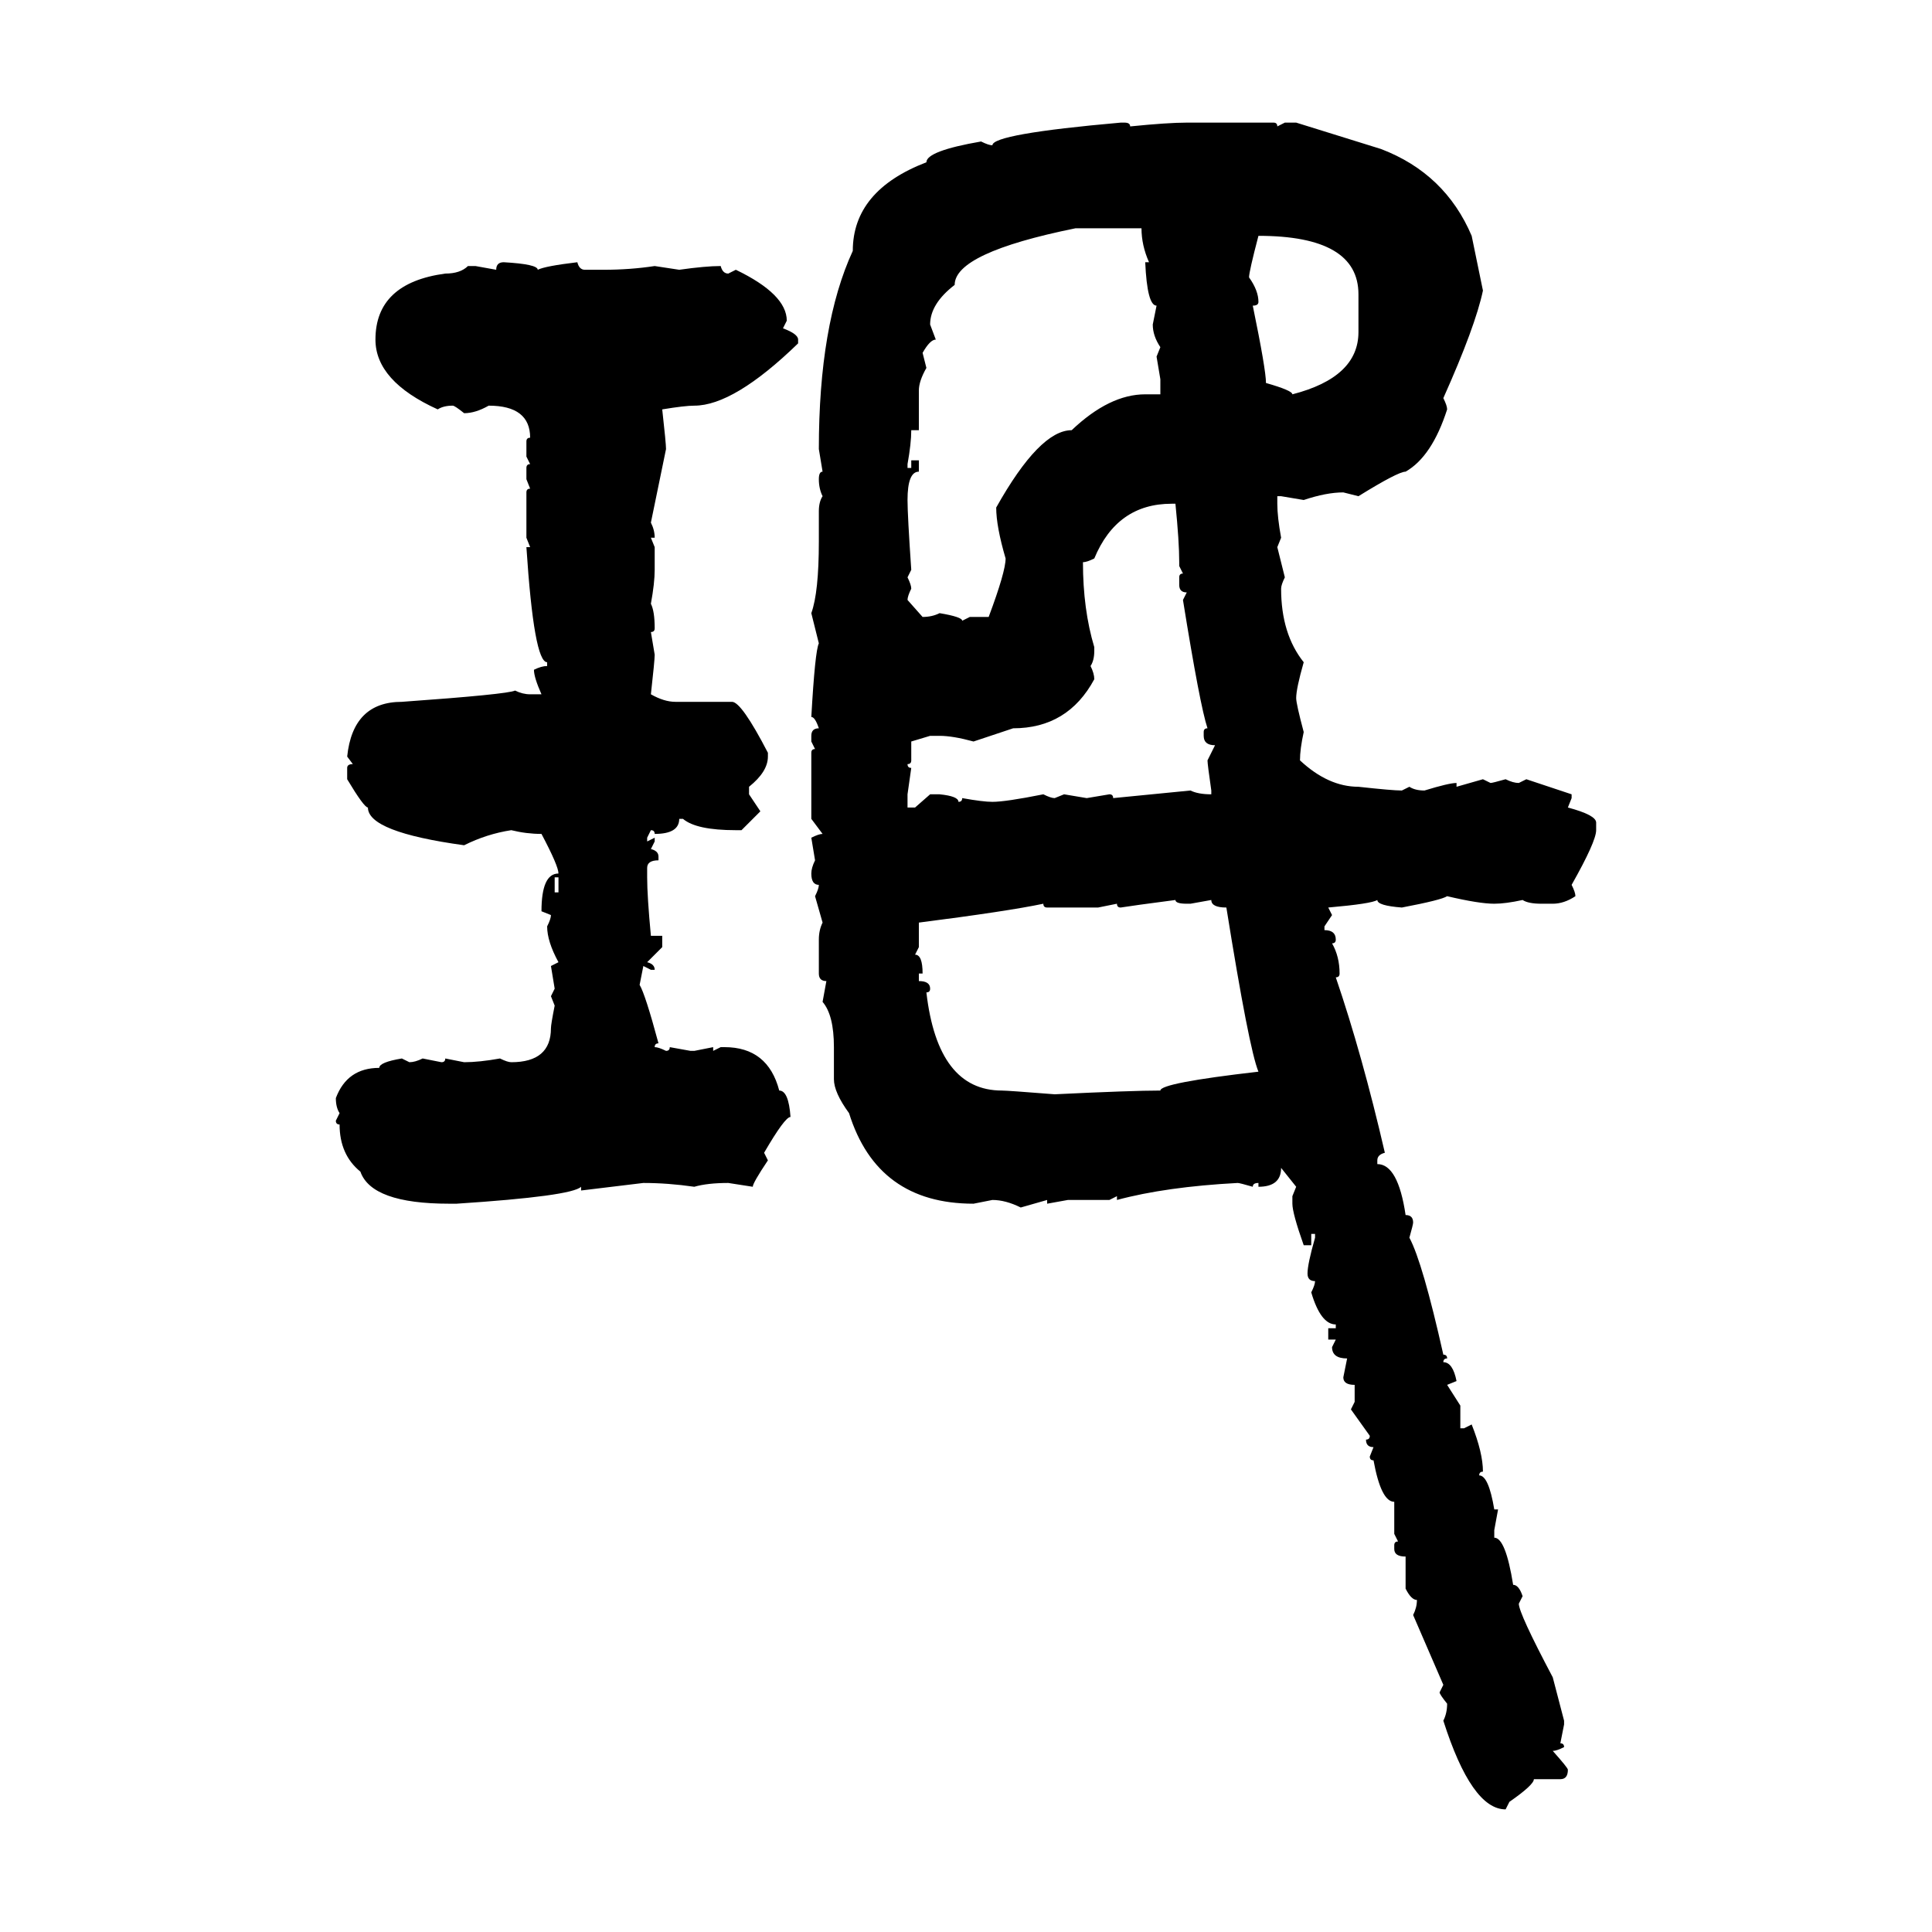 <svg xmlns="http://www.w3.org/2000/svg" xmlns:xlink="http://www.w3.org/1999/xlink" width="300" height="300"><path d="M174.02 19.04L174.61 19.04Q175.49 19.04 175.49 19.63L175.49 19.63Q181.35 19.04 184.28 19.04L184.28 19.04L197.75 19.04Q198.34 19.04 198.34 19.63L198.34 19.63L199.51 19.04L201.27 19.04L214.45 23.14Q224.41 26.95 228.52 36.62L228.52 36.62L230.27 45.12Q229.10 50.68 224.12 61.82L224.12 61.82Q224.71 62.99 224.71 63.57L224.71 63.57Q222.36 70.90 218.26 73.24L218.26 73.24Q217.09 73.24 210.94 77.05L210.94 77.05L208.59 76.46Q205.96 76.46 202.44 77.64L202.44 77.64L198.93 77.05L198.34 77.05L198.34 78.22Q198.34 80.27 198.93 83.50L198.93 83.50L198.34 84.96L199.51 89.65Q198.93 90.82 198.93 91.41L198.93 91.41Q198.93 98.44 202.44 102.83L202.44 102.83Q201.27 106.93 201.27 108.40L201.27 108.40Q201.27 109.28 202.44 113.67L202.44 113.67Q201.86 116.31 201.86 118.07L201.86 118.07Q206.25 122.17 210.94 122.17L210.94 122.17Q216.21 122.75 217.68 122.75L217.68 122.75L218.85 122.17Q219.73 122.75 221.19 122.75L221.19 122.75Q225 121.58 226.17 121.58L226.17 121.58L226.17 122.17L230.27 121.00L231.45 121.58Q231.74 121.58 233.79 121.00L233.79 121.00Q234.96 121.58 235.84 121.58L235.84 121.58L237.01 121.00L244.04 123.34L244.04 123.93L243.46 125.39Q247.85 126.56 247.85 127.73L247.85 127.73L247.85 128.91Q247.85 130.66 244.04 137.40L244.04 137.40Q244.63 138.57 244.63 139.16L244.63 139.16Q242.87 140.33 241.11 140.33L241.11 140.33L239.36 140.33Q237.30 140.33 236.43 139.75L236.43 139.75Q233.79 140.33 232.03 140.33L232.03 140.33Q229.69 140.33 224.71 139.16L224.71 139.16Q223.83 139.75 217.68 140.92L217.68 140.92Q213.87 140.63 213.87 139.75L213.87 139.75Q212.99 140.33 206.25 140.92L206.25 140.92L206.84 142.09L205.66 143.85L205.66 144.43Q207.42 144.43 207.42 145.90L207.42 145.90Q207.42 146.48 206.84 146.48L206.84 146.48Q208.01 148.54 208.01 151.17L208.01 151.17Q208.01 151.76 207.42 151.76L207.42 151.76Q211.52 163.77 215.04 179.00L215.04 179.00Q213.87 179.30 213.87 180.18L213.87 180.18L213.87 180.76Q217.09 180.76 218.26 188.67L218.26 188.67Q219.43 188.67 219.43 189.84L219.43 189.84Q219.43 190.14 218.85 192.19L218.85 192.19Q220.90 196.00 224.12 210.35L224.12 210.35Q224.71 210.35 224.71 210.94L224.71 210.94Q224.12 210.94 224.12 211.52L224.12 211.52Q225.59 211.52 226.17 214.45L226.17 214.45L224.71 215.04L226.76 218.26L226.76 221.78L227.34 221.78L228.52 221.19Q230.27 225.59 230.27 228.52L230.27 228.52Q229.69 228.52 229.69 229.10L229.69 229.10Q231.15 229.10 232.03 234.38L232.03 234.38L232.62 234.38L232.03 237.60L232.03 238.77Q233.79 238.77 234.96 246.09L234.96 246.09Q235.84 246.09 236.43 247.85L236.43 247.85L235.84 249.02Q235.84 250.49 241.11 260.45L241.11 260.45L242.87 267.19L242.87 267.77L242.29 270.70Q242.87 270.70 242.87 271.29L242.87 271.29Q241.70 271.88 241.11 271.88L241.11 271.88Q243.46 274.51 243.46 274.80L243.46 274.80Q243.46 276.27 242.29 276.27L242.29 276.27L238.18 276.27Q238.18 277.15 234.38 279.79L234.38 279.79L233.79 280.96Q228.52 280.96 224.12 267.19L224.12 267.19Q224.71 266.02 224.71 264.55L224.71 264.55Q223.54 263.09 223.54 262.79L223.54 262.79L224.12 261.62L219.43 250.78Q220.02 249.61 220.02 248.44L220.02 248.44Q219.14 248.44 218.26 246.68L218.26 246.68L218.26 241.70Q216.50 241.70 216.50 240.53L216.50 240.53L216.50 239.94Q216.50 239.36 217.09 239.36L217.09 239.36L216.50 238.18L216.50 233.20Q214.45 233.20 213.28 226.76L213.28 226.76Q212.70 226.76 212.70 226.17L212.70 226.17L213.28 224.71Q212.11 224.71 212.11 223.54L212.11 223.54Q212.70 223.54 212.70 222.95L212.70 222.95L209.77 218.85L210.35 217.68L210.35 215.04Q208.59 215.04 208.59 213.87L208.59 213.87L209.18 210.94Q206.84 210.94 206.84 209.18L206.84 209.18L207.42 208.01L206.25 208.01L206.25 206.25L207.42 206.25L207.42 205.66Q205.08 205.66 203.61 200.68L203.61 200.68Q204.20 199.51 204.20 198.93L204.20 198.93Q203.03 198.93 203.03 197.75L203.03 197.75Q203.03 196.29 204.20 192.19L204.20 192.19L204.20 191.60L203.61 191.60L203.61 193.36L202.44 193.36Q200.68 188.38 200.68 186.91L200.68 186.91L200.68 185.74L201.27 184.28L198.93 181.35Q198.93 184.28 195.41 184.28L195.41 184.28L195.41 183.69Q194.53 183.69 194.53 184.28L194.53 184.28Q192.48 183.69 192.19 183.69L192.19 183.69Q181.05 184.28 173.44 186.33L173.44 186.33L173.44 185.74L172.27 186.33L165.82 186.33L162.60 186.91L162.60 186.33L158.50 187.50Q156.15 186.33 154.10 186.33L154.10 186.33L151.17 186.91Q136.23 186.91 131.84 172.85L131.84 172.85Q129.49 169.63 129.49 167.58L129.49 167.58L129.49 162.60Q129.49 157.62 127.73 155.57L127.73 155.57L128.32 152.34Q127.15 152.34 127.15 151.17L127.15 151.17L127.15 145.90Q127.15 144.43 127.73 143.26L127.73 143.26L126.56 139.16Q127.15 137.99 127.15 137.40L127.15 137.40Q125.98 137.40 125.98 135.64L125.98 135.64Q125.98 134.77 126.56 133.59L126.56 133.59L125.98 130.08Q127.15 129.49 127.73 129.49L127.73 129.49L125.98 127.15L125.98 116.89Q125.98 116.31 126.56 116.31L126.56 116.31L125.98 115.14L125.98 114.26Q125.98 113.09 127.15 113.09L127.15 113.09Q126.56 111.33 125.98 111.33L125.98 111.33Q126.56 101.07 127.15 99.90L127.15 99.90L125.98 95.21Q127.15 91.99 127.15 84.08L127.15 84.08L127.15 79.39Q127.15 77.93 127.73 77.05L127.73 77.05Q127.15 75.88 127.15 74.41L127.15 74.41Q127.15 73.24 127.73 73.24L127.73 73.24L127.15 69.73Q127.15 50.39 132.42 38.96L132.42 38.96Q132.42 29.59 143.85 25.20L143.85 25.20Q143.85 23.44 152.34 21.97L152.34 21.97Q153.52 22.56 154.10 22.56L154.10 22.56Q154.10 20.80 174.02 19.04L174.02 19.04ZM144.43 50.39L144.43 50.39L145.31 52.73Q144.43 52.73 143.26 54.79L143.26 54.79L143.85 57.13Q142.68 59.18 142.68 60.64L142.68 60.64L142.68 66.80L141.50 66.80Q141.50 68.85 140.92 72.07L140.92 72.07L140.92 72.66L141.50 72.66L141.50 71.48L142.68 71.48L142.68 73.24Q140.92 73.24 140.92 77.64L140.92 77.64Q140.92 79.98 141.50 88.48L141.50 88.48L140.92 89.65Q141.50 90.82 141.50 91.41L141.50 91.41Q140.92 92.58 140.92 93.16L140.92 93.16L143.26 95.80Q144.73 95.80 145.90 95.21L145.90 95.21Q149.41 95.80 149.41 96.39L149.41 96.39L150.59 95.80L153.52 95.80Q156.15 88.77 156.15 86.72L156.15 86.72Q154.69 81.74 154.69 78.81L154.69 78.81Q161.43 66.80 166.41 66.80L166.41 66.80Q172.27 61.23 177.83 61.23L177.83 61.23L180.18 61.23L180.18 58.89L179.59 55.37L180.18 53.91Q179.00 52.15 179.00 50.39L179.00 50.39L179.59 47.46Q178.13 47.46 177.83 40.72L177.83 40.72L178.42 40.72Q177.25 38.09 177.25 35.45L177.25 35.45L166.99 35.45Q148.24 39.26 148.24 44.24L148.24 44.24Q144.43 47.17 144.43 50.39ZM195.41 36.62L195.41 36.62Q193.95 42.19 193.95 43.07L193.95 43.07Q195.41 45.12 195.41 46.88L195.41 46.88Q195.41 47.46 194.53 47.46L194.53 47.46Q196.58 57.42 196.58 59.47L196.58 59.47Q200.68 60.64 200.68 61.23L200.68 61.23Q210.94 58.59 210.94 51.56L210.94 51.56L210.94 45.70Q210.94 36.62 195.41 36.62ZM78.22 40.72L78.22 40.72Q83.50 41.02 83.50 41.89L83.50 41.89Q84.67 41.31 89.65 40.72L89.65 40.72Q89.94 41.89 90.82 41.89L90.82 41.89L93.75 41.89Q97.85 41.89 101.66 41.31L101.66 41.31L105.47 41.89Q109.57 41.31 111.91 41.31L111.91 41.31Q112.21 42.48 113.09 42.48L113.09 42.48L114.26 41.89Q122.17 45.70 122.17 49.80L122.17 49.80L121.58 50.98Q123.93 51.86 123.93 52.73L123.93 52.73L123.93 53.32Q113.96 62.99 107.81 62.99L107.81 62.99Q106.35 62.99 102.83 63.57L102.83 63.57Q103.42 68.85 103.42 69.73L103.42 69.73L101.07 81.15Q101.66 82.32 101.66 83.50L101.66 83.50L101.07 83.50L101.66 84.96L101.66 88.48Q101.66 90.53 101.07 93.75L101.07 93.75Q101.66 94.92 101.66 97.56L101.66 97.56Q101.66 98.14 101.07 98.14L101.07 98.14L101.66 101.66Q101.66 102.54 101.07 107.81L101.07 107.81Q103.13 108.98 104.88 108.98L104.88 108.98L113.67 108.98Q115.14 108.98 119.24 116.89L119.24 116.89L119.24 117.48Q119.24 119.82 116.31 122.17L116.31 122.17L116.31 123.34L118.07 125.98L115.14 128.91L114.26 128.91Q108.11 128.91 106.05 127.15L106.05 127.15L105.47 127.15Q105.47 129.49 101.66 129.49L101.66 129.49Q101.66 128.91 101.07 128.91L101.07 128.91L100.49 130.08L100.49 130.66L101.66 130.08L101.66 130.66L101.07 131.84Q102.25 132.13 102.25 133.01L102.25 133.01L102.25 133.59Q100.49 133.59 100.49 134.77L100.49 134.77L100.49 136.23Q100.49 139.16 101.07 145.31L101.07 145.31L102.83 145.31L102.83 147.07L100.49 149.41Q101.66 149.71 101.66 150.59L101.66 150.59L101.07 150.59L99.90 150L99.32 152.93Q100.20 154.39 102.25 162.01L102.25 162.01Q101.66 162.01 101.66 162.60L101.66 162.60Q102.25 162.60 103.42 163.18L103.42 163.18Q104.00 163.18 104.00 162.60L104.00 162.60L107.23 163.18L107.81 163.18L110.74 162.60L110.74 163.18L111.91 162.60L112.50 162.60Q119.24 162.60 121.00 169.34L121.00 169.34Q122.46 169.34 122.75 173.44L122.75 173.44Q121.88 173.44 118.65 179.00L118.65 179.00L119.24 180.18Q116.89 183.69 116.89 184.28L116.89 184.28L113.09 183.69Q109.86 183.69 107.81 184.28L107.81 184.28Q103.71 183.69 99.90 183.69L99.90 183.69L90.23 184.86L90.23 184.28Q88.77 185.74 70.90 186.91L70.90 186.91L69.73 186.91Q57.71 186.91 55.96 181.93L55.96 181.93Q52.73 179.30 52.73 174.61L52.73 174.61Q52.15 174.61 52.15 174.02L52.15 174.02L52.73 172.85Q52.15 171.97 52.15 170.51L52.15 170.51Q53.91 165.82 58.89 165.82L58.89 165.82Q58.89 164.94 62.40 164.36L62.40 164.36L63.57 164.94Q64.45 164.94 65.63 164.36L65.63 164.36L68.55 164.94Q69.14 164.94 69.14 164.36L69.14 164.36L72.07 164.94Q74.41 164.94 77.64 164.36L77.64 164.36Q78.81 164.94 79.39 164.94L79.39 164.94Q85.55 164.94 85.55 159.67L85.55 159.67Q85.55 159.08 86.13 156.15L86.13 156.15L85.55 154.69L86.13 153.52L85.55 150L86.72 149.41Q84.96 146.19 84.96 143.85L84.96 143.85Q85.55 142.68 85.55 142.09L85.55 142.09L84.08 141.50Q84.08 135.64 86.72 135.64L86.72 135.64Q86.72 134.47 84.08 129.49L84.08 129.49Q81.74 129.49 79.39 128.91L79.39 128.91Q75.59 129.49 72.07 131.25L72.07 131.25Q57.13 129.20 57.13 125.39L57.13 125.39Q56.54 125.39 53.91 121.00L53.91 121.00L53.91 119.24Q53.91 118.65 54.79 118.65L54.79 118.65L53.91 117.48Q54.79 108.98 62.40 108.98L62.40 108.98Q78.81 107.81 79.98 107.23L79.98 107.23Q81.15 107.81 82.32 107.81L82.32 107.81L84.08 107.81Q82.91 105.18 82.91 104.00L82.91 104.00Q84.08 103.42 84.96 103.42L84.96 103.42L84.96 102.83Q82.91 102.83 81.74 84.96L81.74 84.96L82.32 84.96L81.74 83.50L81.74 76.46Q81.74 75.88 82.32 75.88L82.32 75.88L81.74 74.41L81.74 72.66Q81.74 72.07 82.32 72.07L82.32 72.07L81.74 70.90L81.74 68.55Q81.74 67.97 82.32 67.97L82.32 67.97Q82.32 62.99 75.88 62.99L75.88 62.99Q73.83 64.16 72.07 64.16L72.07 64.16Q70.61 62.99 70.31 62.99L70.31 62.99Q68.85 62.99 67.97 63.57L67.97 63.57Q58.30 59.18 58.30 52.73L58.30 52.73Q58.30 43.95 69.14 42.48L69.14 42.48Q71.48 42.48 72.66 41.31L72.66 41.31L73.83 41.31L77.05 41.89Q77.05 40.72 78.22 40.72ZM168.16 87.30L168.16 87.30Q168.16 94.63 169.92 100.49L169.92 100.49L169.92 101.07Q169.92 102.54 169.34 103.42L169.34 103.42Q169.92 104.59 169.92 105.47L169.92 105.47Q165.82 113.09 157.32 113.09L157.32 113.09L151.17 115.14Q147.95 114.26 145.90 114.26L145.90 114.26L144.43 114.26L141.50 115.14L141.50 118.07Q141.50 118.65 140.92 118.65L140.92 118.65Q140.92 119.24 141.50 119.24L141.50 119.24L140.92 123.34L140.92 125.39L142.09 125.39L144.43 123.34L145.90 123.34Q148.83 123.63 148.83 124.51L148.83 124.51Q149.41 124.51 149.41 123.93L149.41 123.93Q152.64 124.51 154.10 124.51L154.10 124.51Q156.15 124.51 162.01 123.34L162.01 123.34Q163.18 123.93 163.77 123.93L163.77 123.93L165.23 123.34L168.75 123.93L172.27 123.34Q172.85 123.34 172.85 123.93L172.85 123.93L184.86 122.75Q186.04 123.34 188.09 123.34L188.09 123.34L188.09 122.75Q187.50 118.65 187.50 118.07L187.50 118.07L188.67 115.72Q186.91 115.72 186.91 114.26L186.91 114.26L186.91 113.67Q186.91 113.09 187.50 113.09L187.50 113.09Q186.33 109.57 183.69 93.16L183.69 93.16L184.28 91.99Q183.11 91.99 183.11 90.82L183.11 90.82L183.11 89.65Q183.11 89.06 183.69 89.06L183.69 89.06L183.11 87.89L183.11 87.30Q183.11 84.08 182.52 78.22L182.52 78.22L181.93 78.22Q173.44 78.22 169.92 86.72L169.92 86.72Q168.75 87.30 168.16 87.30ZM86.72 136.23L86.13 136.23L86.13 138.57L86.72 138.57L86.72 136.23ZM174.02 140.92L174.02 140.92Q173.44 140.92 173.44 140.33L173.44 140.33L170.51 140.92L162.60 140.92Q162.01 140.92 162.01 140.33L162.01 140.33Q156.45 141.50 142.68 143.26L142.68 143.26L142.68 147.07L142.09 148.24Q143.26 148.24 143.26 151.17L143.26 151.17L142.68 151.17L142.68 152.34Q144.43 152.34 144.43 153.52L144.43 153.52Q144.43 154.10 143.85 154.10L143.85 154.10Q145.61 169.34 155.57 169.34L155.57 169.34Q156.45 169.34 163.77 169.92L163.77 169.92Q175.78 169.34 180.18 169.34L180.18 169.34Q180.18 168.16 195.41 166.41L195.41 166.41Q193.95 162.89 190.43 140.92L190.43 140.92Q188.09 140.92 188.09 139.75L188.09 139.75L184.86 140.33L184.28 140.33Q182.52 140.33 182.52 139.75L182.52 139.75Q175.78 140.63 174.02 140.92Z"/></svg>